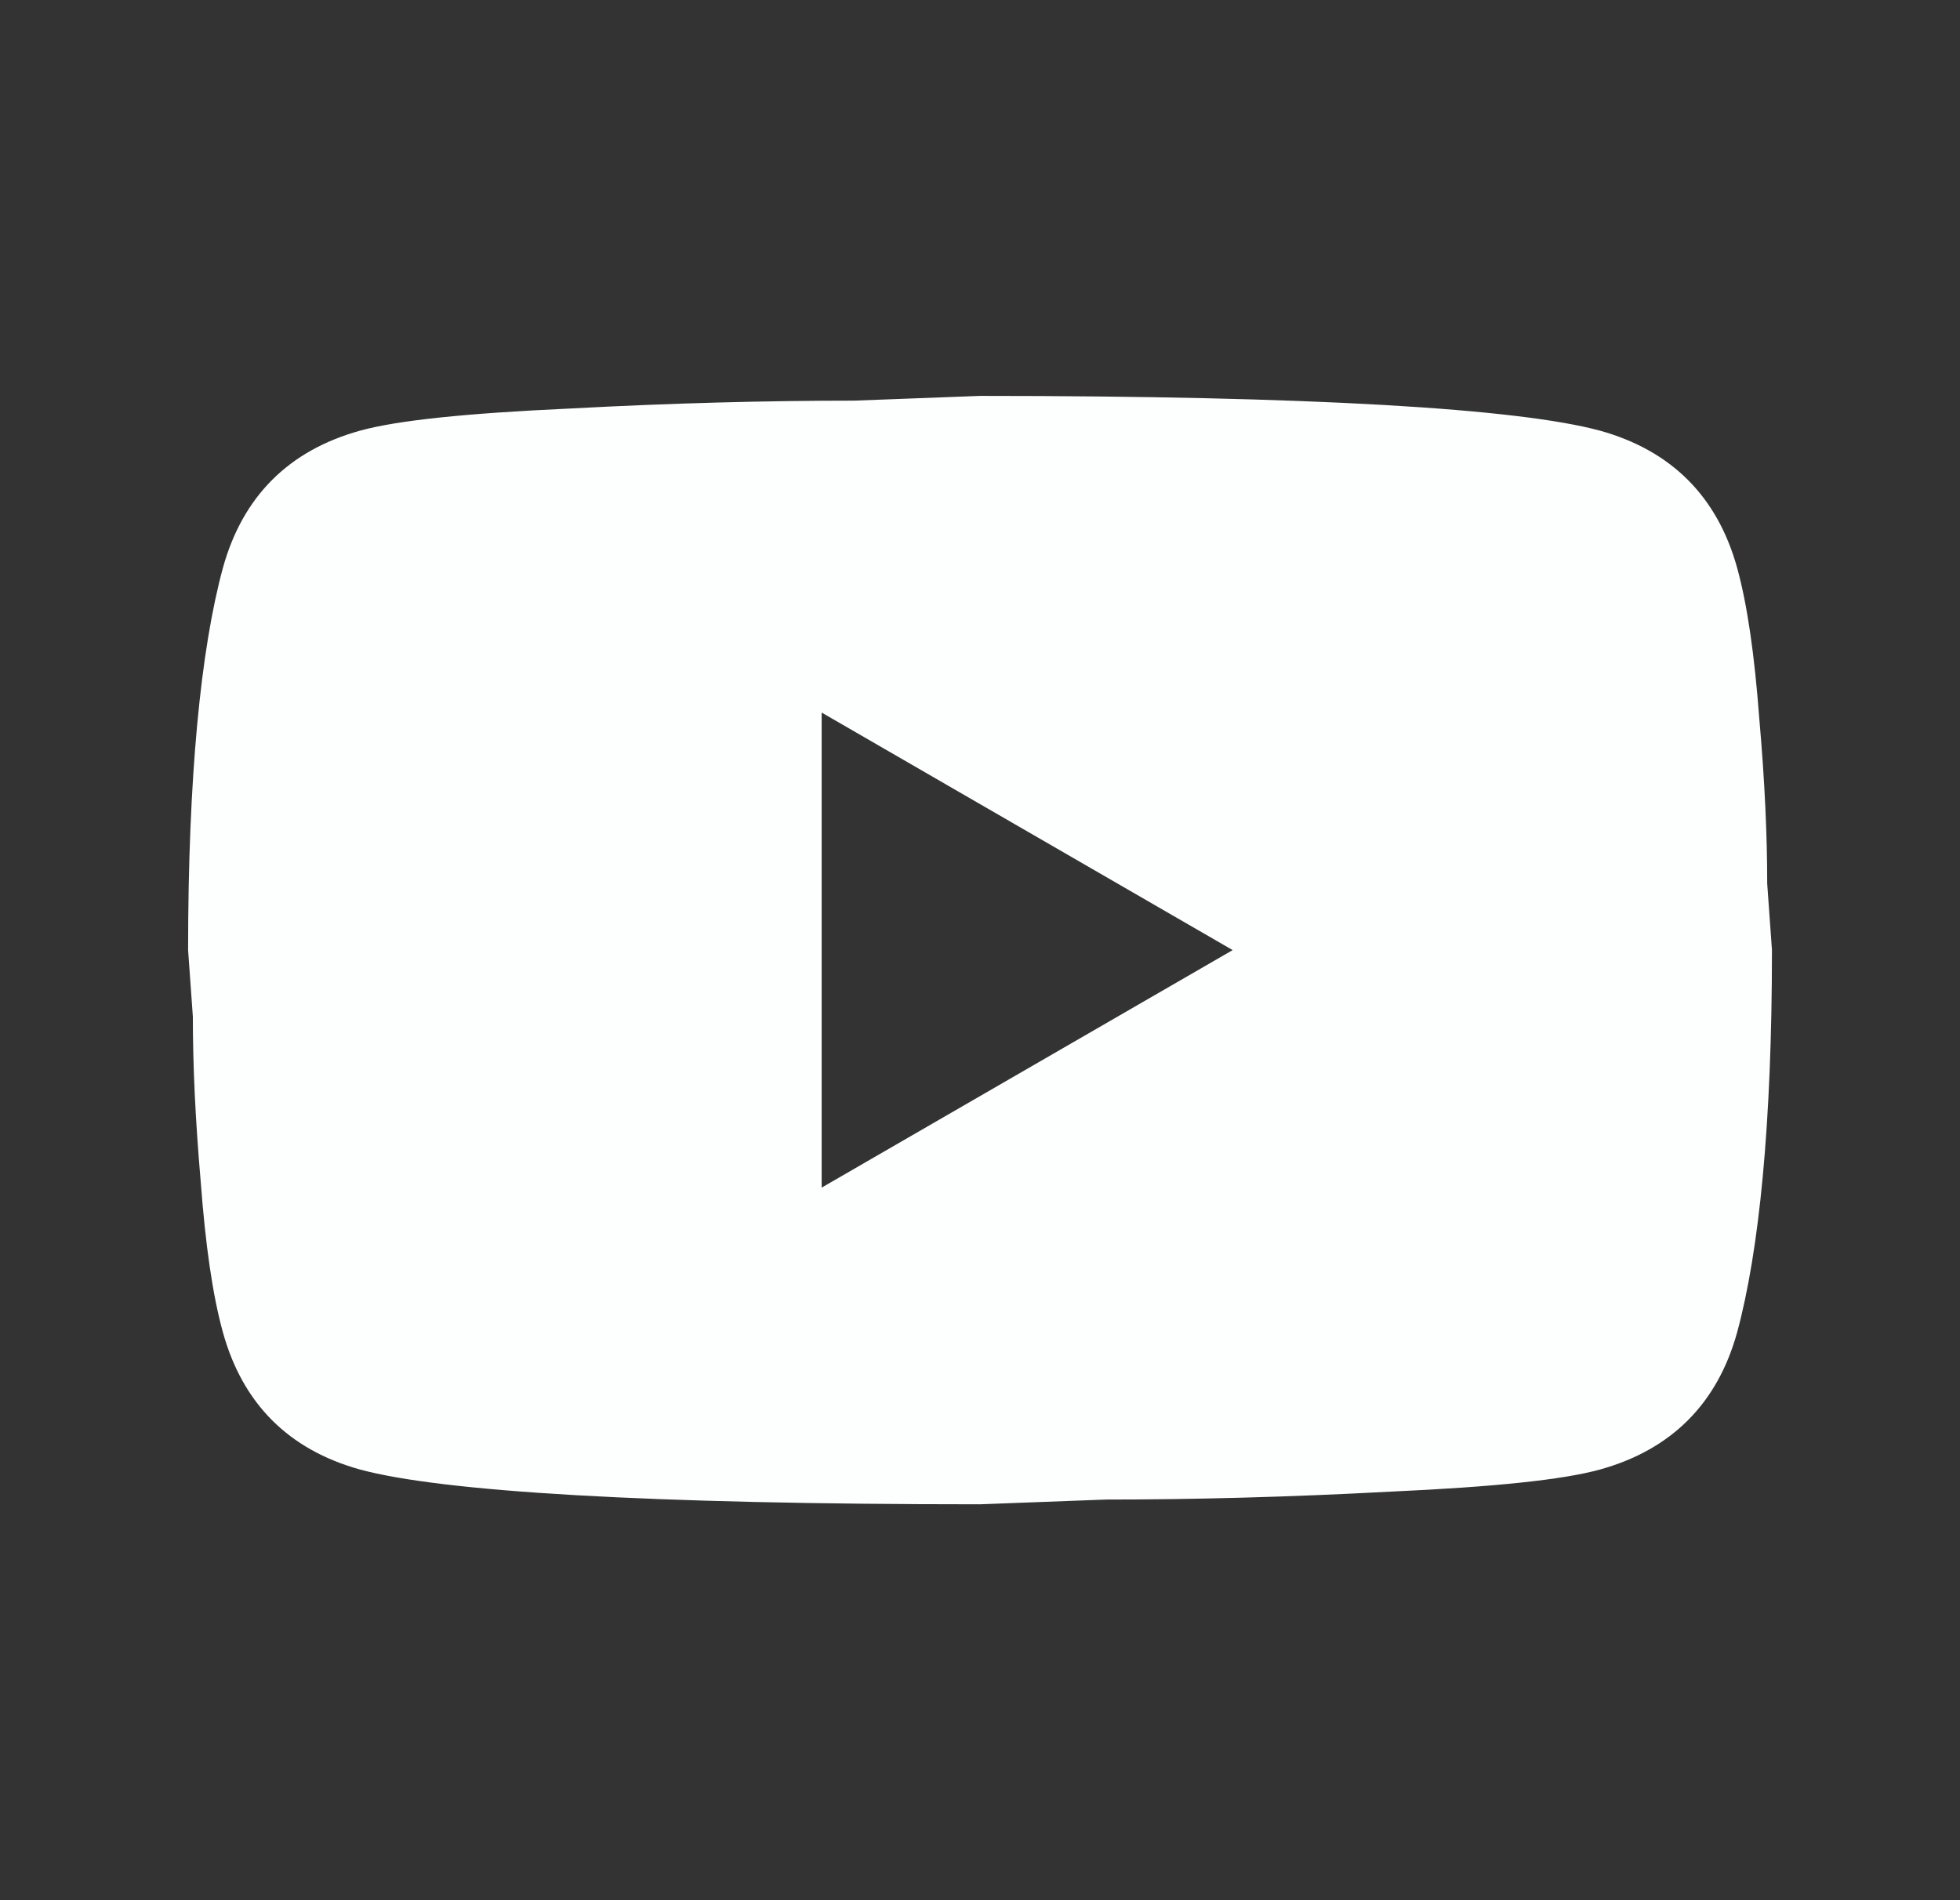<svg width="33" height="32" viewBox="0 0 33 32" fill="none" xmlns="http://www.w3.org/2000/svg">
<rect x="0" y="0" width="33" height="32" fill="#333333" stroke="none"/>
<g id="mdi:youtube">
<path id="Vector" d="M13.834 20L20.754 16L13.834 12V20ZM29.247 9.56C29.42 10.187 29.54 11.027 29.62 12.093C29.714 13.16 29.754 14.08 29.754 14.88L29.834 16C29.834 18.92 29.62 21.067 29.247 22.44C28.914 23.64 28.14 24.413 26.94 24.747C26.314 24.92 25.167 25.04 23.407 25.12C21.674 25.213 20.087 25.253 18.62 25.253L16.5 25.333C10.914 25.333 7.434 25.12 6.06 24.747C4.86 24.413 4.087 23.64 3.754 22.44C3.58 21.813 3.46 20.973 3.38 19.907C3.287 18.84 3.247 17.92 3.247 17.12L3.167 16C3.167 13.08 3.38 10.933 3.754 9.56C4.087 8.36 4.86 7.587 6.06 7.253C6.687 7.08 7.834 6.96 9.594 6.88C11.327 6.787 12.914 6.747 14.38 6.747L16.5 6.667C22.087 6.667 25.567 6.88 26.94 7.253C28.14 7.587 28.914 8.36 29.247 9.56Z" fill="#FCFFFE"/>
</g>
</svg>
